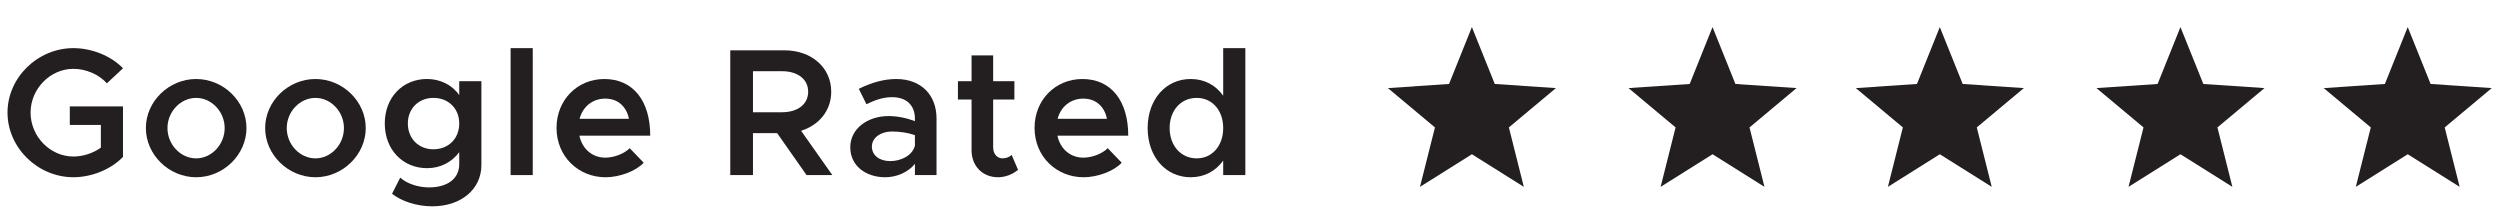 <?xml version="1.0" encoding="utf-8"?>
<!-- Generator: Adobe Illustrator 17.0.0, SVG Export Plug-In . SVG Version: 6.00 Build 0)  -->
<!DOCTYPE svg PUBLIC "-//W3C//DTD SVG 1.1//EN" "http://www.w3.org/Graphics/SVG/1.1/DTD/svg11.dtd">
<svg version="1.1" id="Layer_1" xmlns="http://www.w3.org/2000/svg" xmlns:xlink="http://www.w3.org/1999/xlink" x="0px" y="0px"
	 width="187px" height="16px" viewBox="0 0 187 16" enable-background="new 0 0 187 16" xml:space="preserve">
<g>
	<path fill="#231F20" d="M110.098,2.025l-1.709,4.255l-4.574,0.31l3.519,2.941l-1.119,4.445l3.884-2.438l3.883,2.438l-1.118-4.445
		l3.518-2.941l-4.573-0.31L110.098,2.025z M128.098,2.025l-1.709,4.255l-4.574,0.31l3.519,2.941l-1.119,4.445l3.884-2.438
		l3.883,2.438l-1.118-4.445l3.518-2.941l-4.573-0.31L128.098,2.025z M145.098,2.025l-1.709,4.255l-4.574,0.31l3.519,2.941
		l-1.119,4.445l3.884-2.438l3.883,2.438l-1.118-4.445l3.519-2.941l-4.574-0.31L145.098,2.025z M163.098,2.025l-1.709,4.255
		l-4.574,0.31l3.52,2.941l-1.121,4.445l3.885-2.438l3.883,2.438l-1.118-4.445l3.519-2.941l-4.574-0.31L163.098,2.025z
		 M180.098,2.025l-1.709,4.255l-4.574,0.31l3.52,2.941l-1.121,4.445l3.885-2.438l3.883,2.438l-1.118-4.445l3.519-2.941l-4.574-0.31
		L180.098,2.025z"/>
</g>
<g>
	<path fill="#231F20" d="M5.221,7.961H9.2v3.775c-0.896,0.938-2.35,1.521-3.708,1.521c-2.676,0-4.93-2.213-4.93-4.835
		S2.816,3.6,5.492,3.6C6.85,3.6,8.304,4.171,9.2,5.108L7.992,6.236C7.408,5.557,6.403,5.149,5.493,5.149
		c-1.738,0-3.206,1.494-3.206,3.273c0,1.792,1.467,3.286,3.206,3.286c0.707,0,1.467-0.244,2.051-0.664V9.346H5.221V7.961z"/>
	<path fill="#231F20" d="M10.911,9.578c0-1.998,1.725-3.668,3.762-3.668c2.038,0,3.763,1.671,3.763,3.668
		c0,1.996-1.725,3.68-3.763,3.68C12.636,13.258,10.911,11.574,10.911,9.578z M16.805,9.578c0-1.223-0.978-2.255-2.132-2.255
		c-1.168,0-2.146,1.032-2.146,2.255c0,1.234,0.978,2.268,2.146,2.268C15.828,11.846,16.805,10.813,16.805,9.578z"/>
	<path fill="#231F20" d="M19.833,9.578c0-1.998,1.725-3.668,3.762-3.668c2.037,0,3.763,1.671,3.763,3.668
		c0,1.996-1.726,3.68-3.763,3.68C21.557,13.258,19.833,11.574,19.833,9.578z M25.727,9.578c0-1.223-0.978-2.255-2.132-2.255
		c-1.168,0-2.146,1.032-2.146,2.255c0,1.234,0.978,2.268,2.146,2.268C24.75,11.846,25.727,10.813,25.727,9.578z"/>
	<path fill="#231F20" d="M36.008,6.073v6.275c0,1.807-1.521,3.084-3.667,3.084c-1.209,0-2.323-0.395-3.016-0.938l0.611-1.209
		c0.489,0.447,1.332,0.732,2.16,0.732c1.385,0,2.254-0.664,2.254-1.725v-0.908c-0.557,0.746-1.399,1.195-2.404,1.195
		c-1.82,0-3.165-1.387-3.165-3.342c0-1.957,1.345-3.329,3.165-3.329c0.992,0,1.902,0.462,2.404,1.209V6.073H36.008z M34.351,9.238
		c0-1.114-0.801-1.916-1.929-1.916c-1.114,0-1.915,0.801-1.915,1.916c0,1.127,0.801,1.928,1.915,1.928
		C33.549,11.166,34.351,10.365,34.351,9.238z"/>
	<path fill="#231F20" d="M38.193,3.601h1.657v9.495h-1.657V3.601z"/>
	<path fill="#231F20" d="M47.102,11.084l1.046,1.088c-0.611,0.652-1.833,1.086-2.853,1.086c-2.01,0-3.667-1.533-3.667-3.693
		c0-2.106,1.576-3.655,3.572-3.655c2.173,0,3.437,1.644,3.437,4.239H43.34c0.204,0.963,0.937,1.643,1.942,1.643
		C45.934,11.791,46.708,11.492,47.102,11.084z M43.354,8.884h3.694c-0.19-0.883-0.788-1.507-1.78-1.507
		C44.345,7.377,43.598,7.961,43.354,8.884z"/>
	<path fill="#231F20" d="M60.33,13.096l-2.201-3.139h-1.807v3.139h-1.698V3.764h4.062c1.997,0,3.49,1.277,3.49,3.097
		c0,1.413-0.91,2.499-2.254,2.921l2.336,3.314H60.33z M56.322,8.396h2.173c1.155,0,1.956-0.584,1.956-1.535
		s-0.801-1.535-1.956-1.535h-2.173V8.396z"/>
	<path fill="#231F20" d="M70.052,8.871v4.225h-1.616v-0.842c-0.516,0.65-1.399,1.004-2.214,1.004c-1.495,0-2.622-0.883-2.622-2.24
		c0-1.387,1.291-2.337,2.866-2.337c0.639,0,1.332,0.137,1.97,0.38v-0.19c0-0.814-0.448-1.603-1.725-1.603
		c-0.666,0-1.304,0.231-1.901,0.529l-0.571-1.154c0.992-0.489,1.916-0.733,2.798-0.733C68.898,5.91,70.052,7.092,70.052,8.871z
		 M68.436,10.895v-0.787c-0.516-0.178-1.101-0.271-1.725-0.271c-0.829,0-1.494,0.461-1.494,1.127s0.584,1.086,1.372,1.086
		C67.39,12.049,68.246,11.643,68.436,10.895z"/>
	<path fill="#231F20" d="M76.149,12.701c-0.394,0.34-0.964,0.557-1.494,0.557c-1.168,0-1.983-0.842-1.983-2.023v-3.79h-1.019V6.073
		h1.019V4.144h1.616v1.929h1.589v1.372h-1.589v3.586c0,0.475,0.299,0.814,0.693,0.814c0.285,0,0.543-0.109,0.692-0.258
		L76.149,12.701z"/>
	<path fill="#231F20" d="M82.858,11.084l1.046,1.088c-0.611,0.652-1.833,1.086-2.853,1.086c-2.01,0-3.667-1.533-3.667-3.693
		c0-2.106,1.576-3.655,3.572-3.655c2.173,0,3.437,1.644,3.437,4.239h-5.297c0.204,0.963,0.937,1.643,1.942,1.643
		C81.69,11.791,82.464,11.492,82.858,11.084z M79.11,8.884h3.694c-0.19-0.883-0.788-1.507-1.779-1.507
		C80.101,7.377,79.354,7.961,79.11,8.884z"/>
	<path fill="#231F20" d="M93.152,3.601v9.495h-1.657v-1.088c-0.557,0.787-1.399,1.25-2.431,1.25c-1.861,0-3.219-1.521-3.219-3.68
		c0-2.147,1.358-3.668,3.219-3.668c1.032,0,1.875,0.462,2.431,1.25V3.601H93.152z M91.495,9.578c0-1.318-0.815-2.255-1.983-2.255
		c-1.181,0-2.023,0.937-2.023,2.255c0,1.316,0.842,2.268,2.023,2.268C90.68,11.846,91.495,10.895,91.495,9.578z"/>
</g>
</svg>
